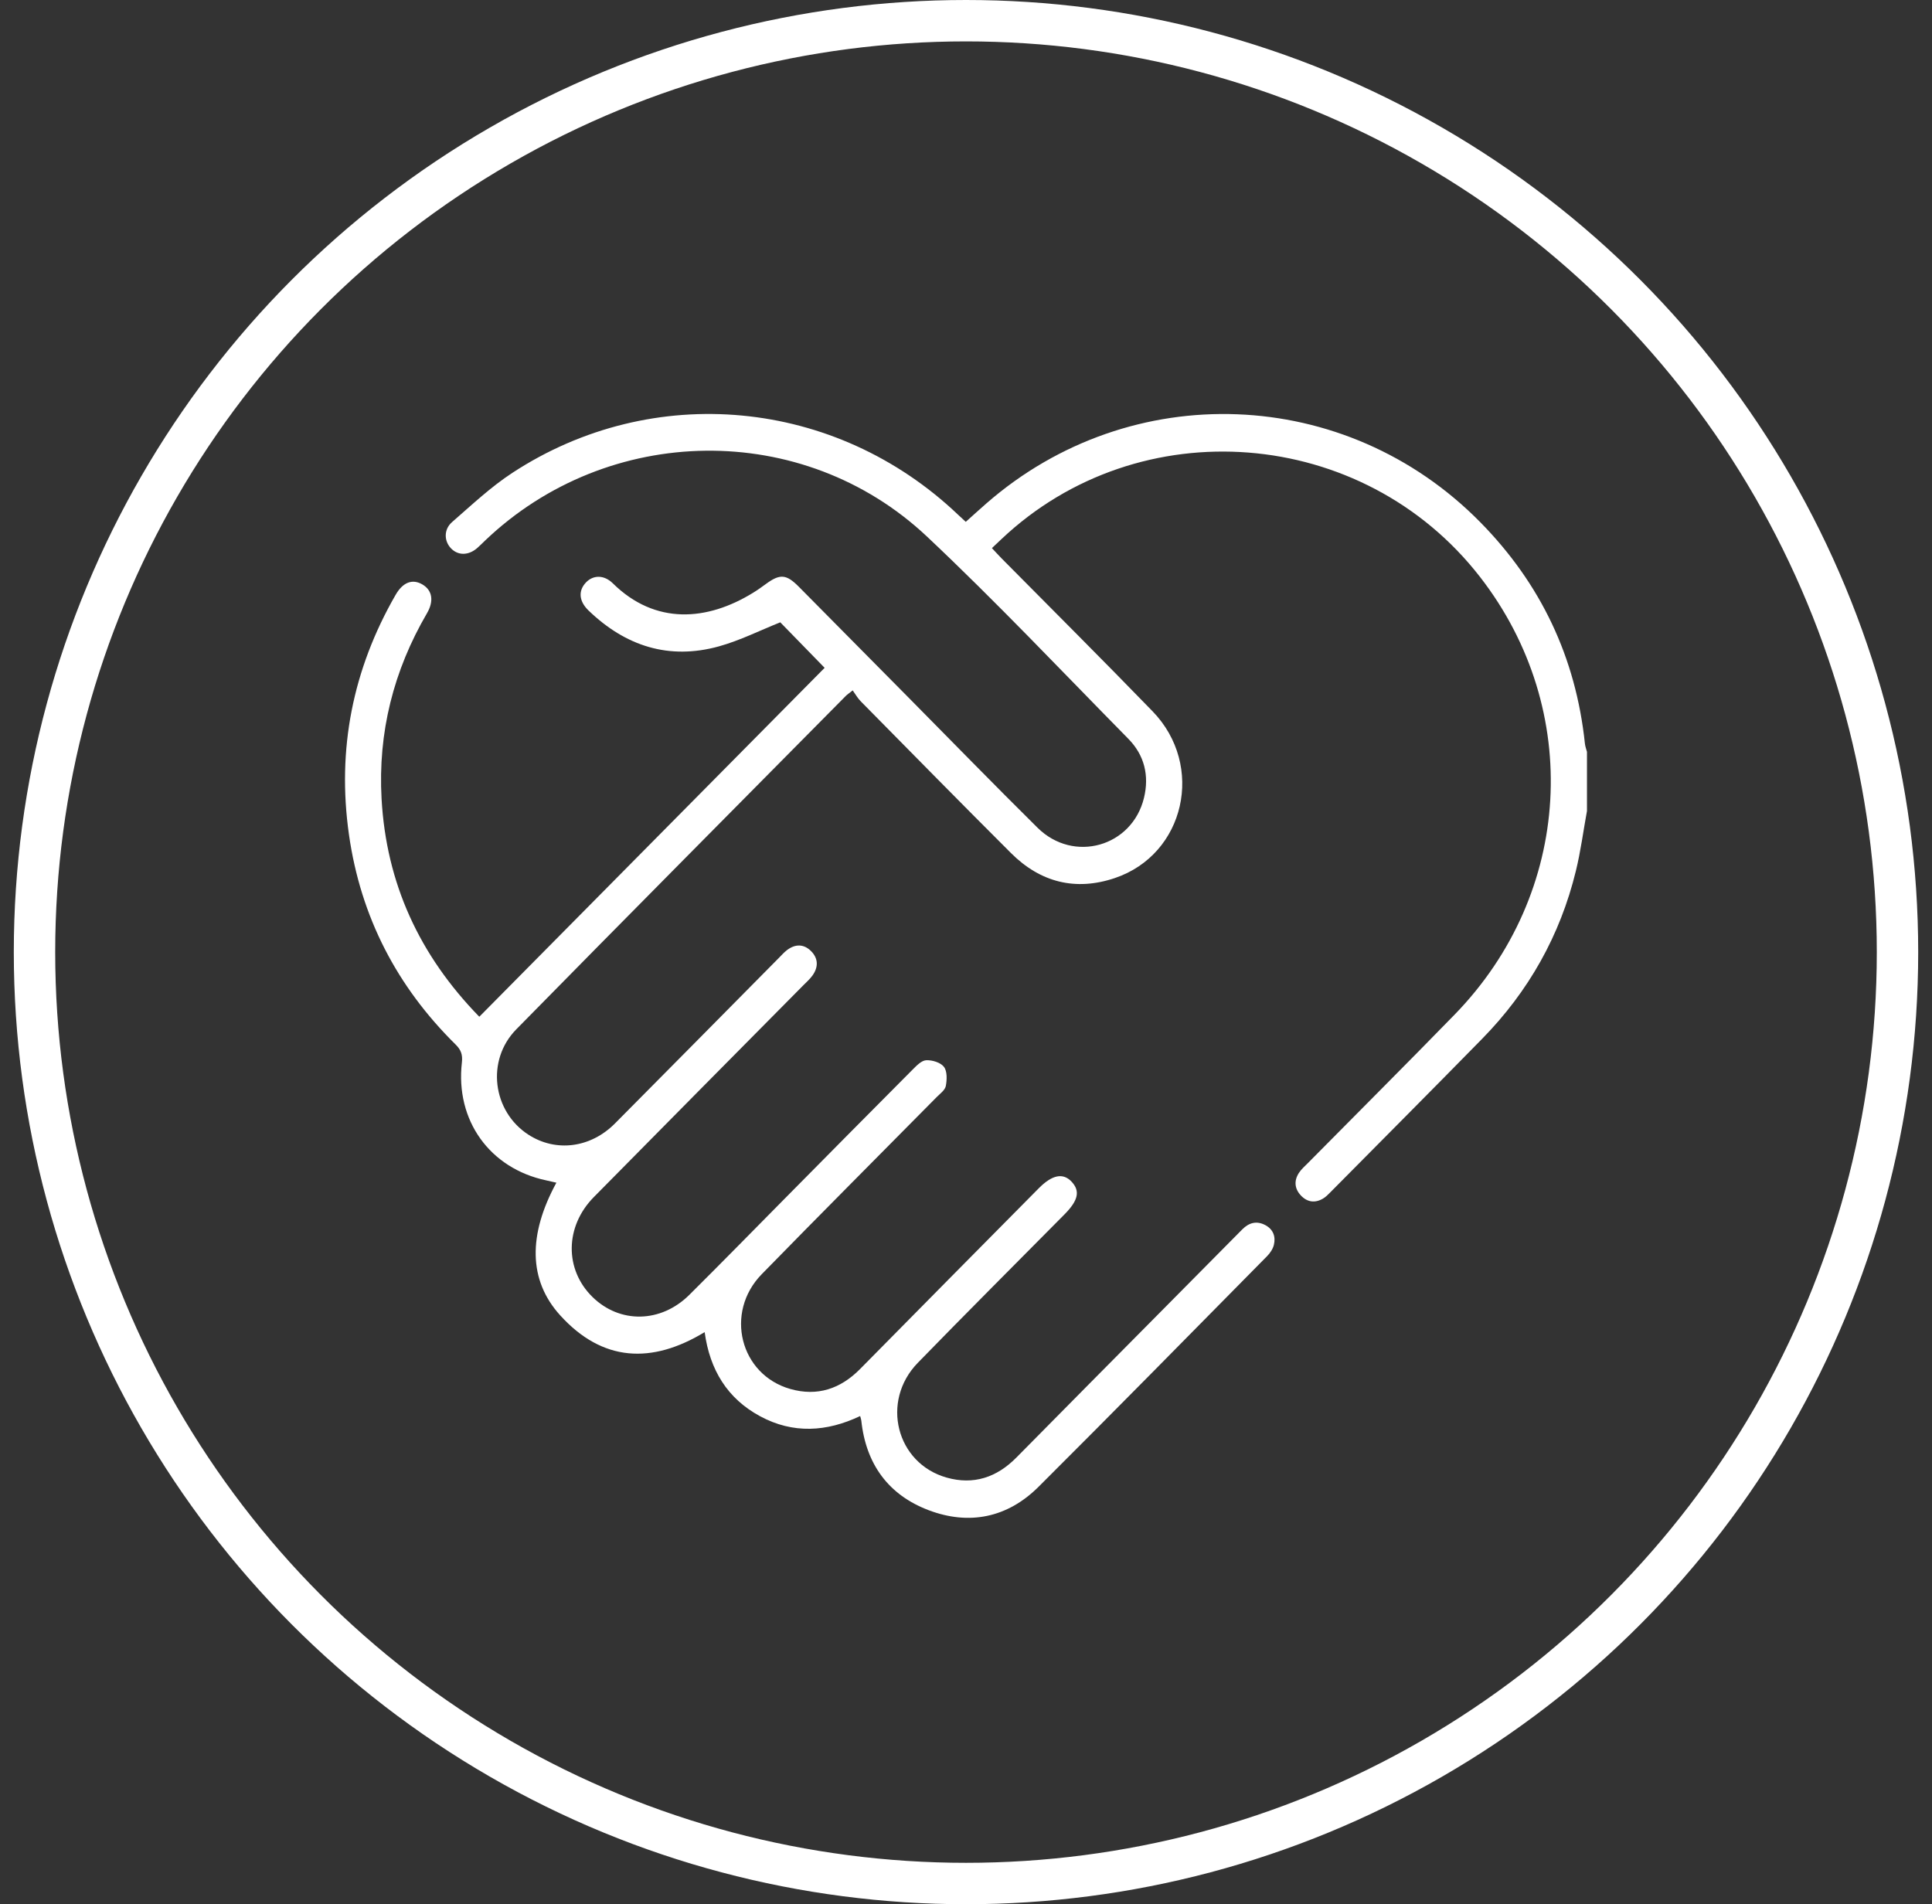 <svg width="70" height="69" viewBox="0 0 70 69" fill="none" xmlns="http://www.w3.org/2000/svg">
<rect x="0" y="0" width="70" height="69" fill="#333333" stroke="none"/>
<circle cx="35" cy="34.5" r="33.75" stroke="white" stroke-width="1.5"/>
<path d="M57.5 29.38C57.367 30.106 57.272 30.843 57.097 31.558C56.526 33.901 55.381 35.928 53.703 37.639C51.876 39.503 50.035 41.352 48.198 43.206C48.116 43.289 48.03 43.377 47.93 43.434C47.639 43.603 47.36 43.56 47.132 43.317C46.903 43.072 46.879 42.783 47.061 42.502C47.148 42.368 47.274 42.259 47.388 42.144C49.16 40.351 50.946 38.57 52.705 36.763C56.979 32.373 57.36 25.718 53.627 20.909C49.386 15.443 41.277 14.805 36.276 19.543C36.171 19.642 36.065 19.742 35.939 19.861C36.072 20.002 36.178 20.12 36.289 20.233C38.114 22.078 39.953 23.909 41.759 25.773C43.666 27.74 42.935 30.961 40.392 31.817C38.972 32.296 37.696 31.975 36.632 30.913C34.806 29.09 32.998 27.248 31.186 25.412C31.073 25.298 30.992 25.151 30.895 25.017C30.756 25.127 30.695 25.166 30.645 25.217C26.663 29.242 22.673 33.26 18.706 37.298C17.602 38.421 17.844 40.276 19.148 41.117C20.14 41.757 21.395 41.601 22.282 40.708C24.267 38.71 26.245 36.706 28.226 34.704C28.319 34.61 28.408 34.508 28.513 34.428C28.811 34.202 29.121 34.198 29.387 34.464C29.652 34.73 29.655 35.047 29.436 35.35C29.342 35.48 29.217 35.59 29.103 35.705C26.573 38.262 24.039 40.816 21.514 43.378C20.463 44.446 20.452 45.998 21.463 46.993C22.454 47.967 23.941 47.946 24.974 46.921C26.124 45.779 27.259 44.619 28.399 43.466C29.954 41.894 31.508 40.32 33.069 38.754C33.211 38.611 33.391 38.425 33.56 38.418C33.778 38.408 34.08 38.5 34.202 38.659C34.322 38.818 34.311 39.125 34.269 39.35C34.24 39.501 34.062 39.628 33.939 39.752C31.825 41.892 29.698 44.021 27.598 46.172C26.243 47.56 26.811 49.814 28.638 50.331C29.612 50.607 30.451 50.328 31.164 49.605C33.316 47.42 35.476 45.242 37.633 43.061C38.123 42.565 38.519 42.487 38.83 42.823C39.141 43.159 39.068 43.498 38.571 44.001C36.798 45.793 35.013 47.574 33.254 49.382C31.9 50.773 32.47 53.024 34.299 53.541C35.273 53.816 36.113 53.537 36.826 52.814C38.565 51.05 40.311 49.292 42.053 47.533C43.039 46.538 44.025 45.543 45.01 44.547C45.257 44.297 45.54 44.228 45.849 44.395C46.129 44.545 46.229 44.81 46.154 45.112C46.117 45.26 46.016 45.409 45.907 45.519C43.151 48.311 40.404 51.109 37.626 53.877C36.499 54.998 35.114 55.278 33.646 54.722C32.194 54.172 31.374 53.056 31.207 51.476C31.203 51.433 31.186 51.392 31.165 51.311C29.954 51.887 28.733 51.963 27.538 51.317C26.356 50.678 25.718 49.642 25.531 48.27C23.611 49.435 21.826 49.349 20.294 47.659C19.141 46.386 19.133 44.739 20.159 42.855C20.03 42.825 19.909 42.797 19.786 42.77C17.746 42.337 16.494 40.599 16.735 38.5C16.768 38.212 16.7 38.038 16.506 37.847C14.381 35.75 13.067 33.222 12.643 30.239C12.204 27.146 12.781 24.252 14.334 21.554C14.601 21.09 14.948 20.966 15.31 21.181C15.662 21.391 15.731 21.776 15.468 22.225C14.258 24.299 13.691 26.541 13.825 28.945C13.996 32.005 15.19 34.609 17.366 36.842C21.559 32.605 25.732 28.388 29.878 24.199C29.282 23.587 28.759 23.051 28.271 22.55C27.538 22.842 26.814 23.208 26.048 23.421C24.242 23.922 22.667 23.416 21.325 22.123C20.973 21.784 20.946 21.406 21.23 21.106C21.492 20.831 21.884 20.822 22.206 21.139C23.745 22.655 25.625 22.503 27.286 21.479C27.448 21.38 27.604 21.268 27.758 21.155C28.261 20.788 28.489 20.804 28.939 21.257C30.268 22.598 31.595 23.939 32.922 25.281C34.477 26.853 36.02 28.438 37.593 29.994C38.9 31.287 41.019 30.683 41.449 28.91C41.645 28.102 41.462 27.36 40.883 26.772C38.462 24.313 36.091 21.8 33.582 19.438C29.09 15.215 22.036 15.328 17.574 19.589C17.477 19.68 17.386 19.777 17.285 19.863C16.969 20.134 16.593 20.134 16.34 19.869C16.088 19.607 16.073 19.183 16.38 18.917C17.089 18.3 17.782 17.645 18.562 17.135C23.66 13.798 30.27 14.43 34.701 18.64C34.785 18.721 34.873 18.799 34.992 18.909C35.242 18.684 35.489 18.46 35.739 18.241C40.973 13.675 48.757 13.967 53.633 18.922C55.82 21.143 57.095 23.815 57.424 26.942C57.434 27.044 57.473 27.143 57.499 27.244V29.381L57.5 29.38Z" fill="white"/>
</svg>
